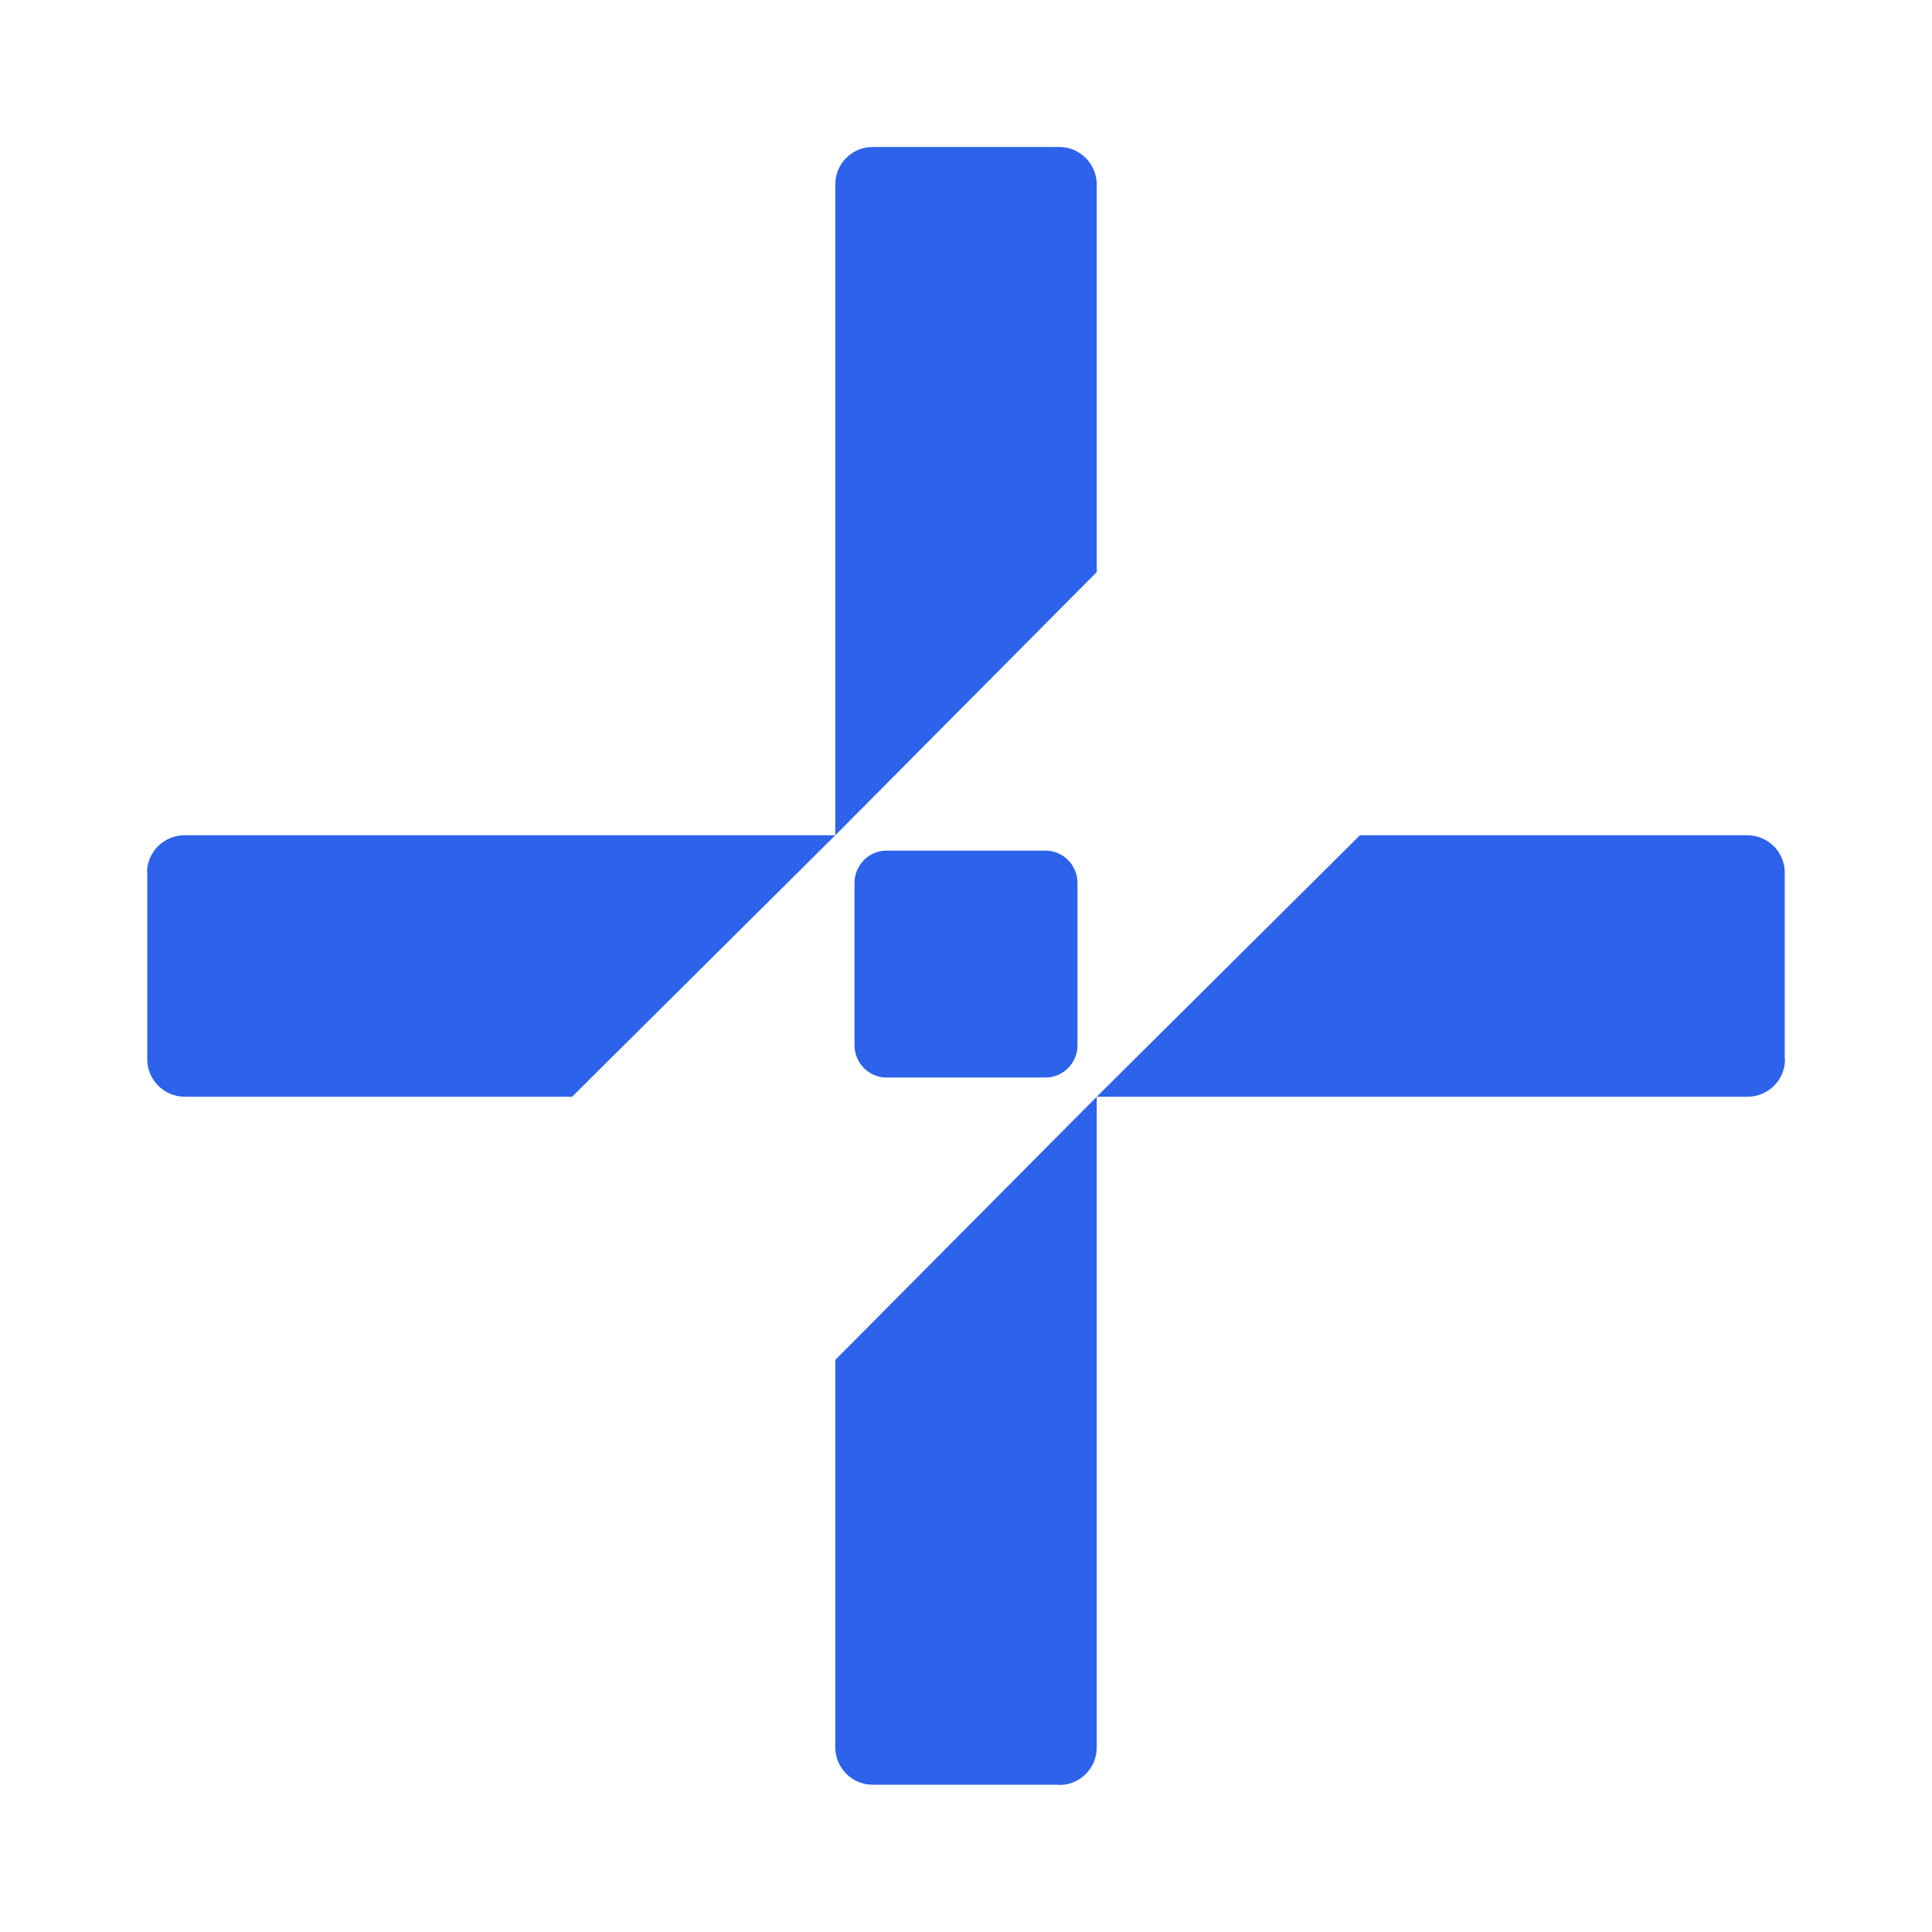 <?xml version="1.0" encoding="UTF-8"?>
<svg data-bbox="56 56 624 624" xmlns="http://www.w3.org/2000/svg" viewBox="0 0 736 736" height="736" width="736" data-type="color">
    <g>
        <path fill="#2D62EA" d="M680 403.602c0 7.811-6.432 14.201-14.294 14.201H417.803l100.264-99.606h147.537c7.964 0 14.294 6.39 14.294 14.201v71.204z" data-color="1"/>
        <path fill="#2D62EA" d="M403.602 680c7.811 0 14.201-6.432 14.201-14.294V417.803l-99.606 100.264v147.537c0 7.862 6.39 14.294 14.2 14.294h71.205z" data-color="1"/>
        <path fill="#2D62EA" d="M56 332.398c0-7.811 6.432-14.201 14.294-14.201h247.903l-100.264 99.606H70.396c-7.862 0-14.294-6.39-14.294-14.201v-71.204z" data-color="1"/>
        <path fill="#2D62EA" d="M332.397 56c-7.911 0-14.2 6.432-14.2 14.294v247.903l99.606-100.264V70.294c0-7.862-6.39-14.294-14.201-14.294z" data-color="1"/>
        <path fill="#2D62EA" d="M325.521 336.388c0-6.782 5.455-12.332 12.122-12.332h60.713c6.668 0 12.123 5.55 12.123 12.332v61.76c0 6.782-5.455 12.331-12.123 12.331h-60.713c-6.667 0-12.122-5.549-12.122-12.331z" data-color="1"/>
    </g>
</svg>
